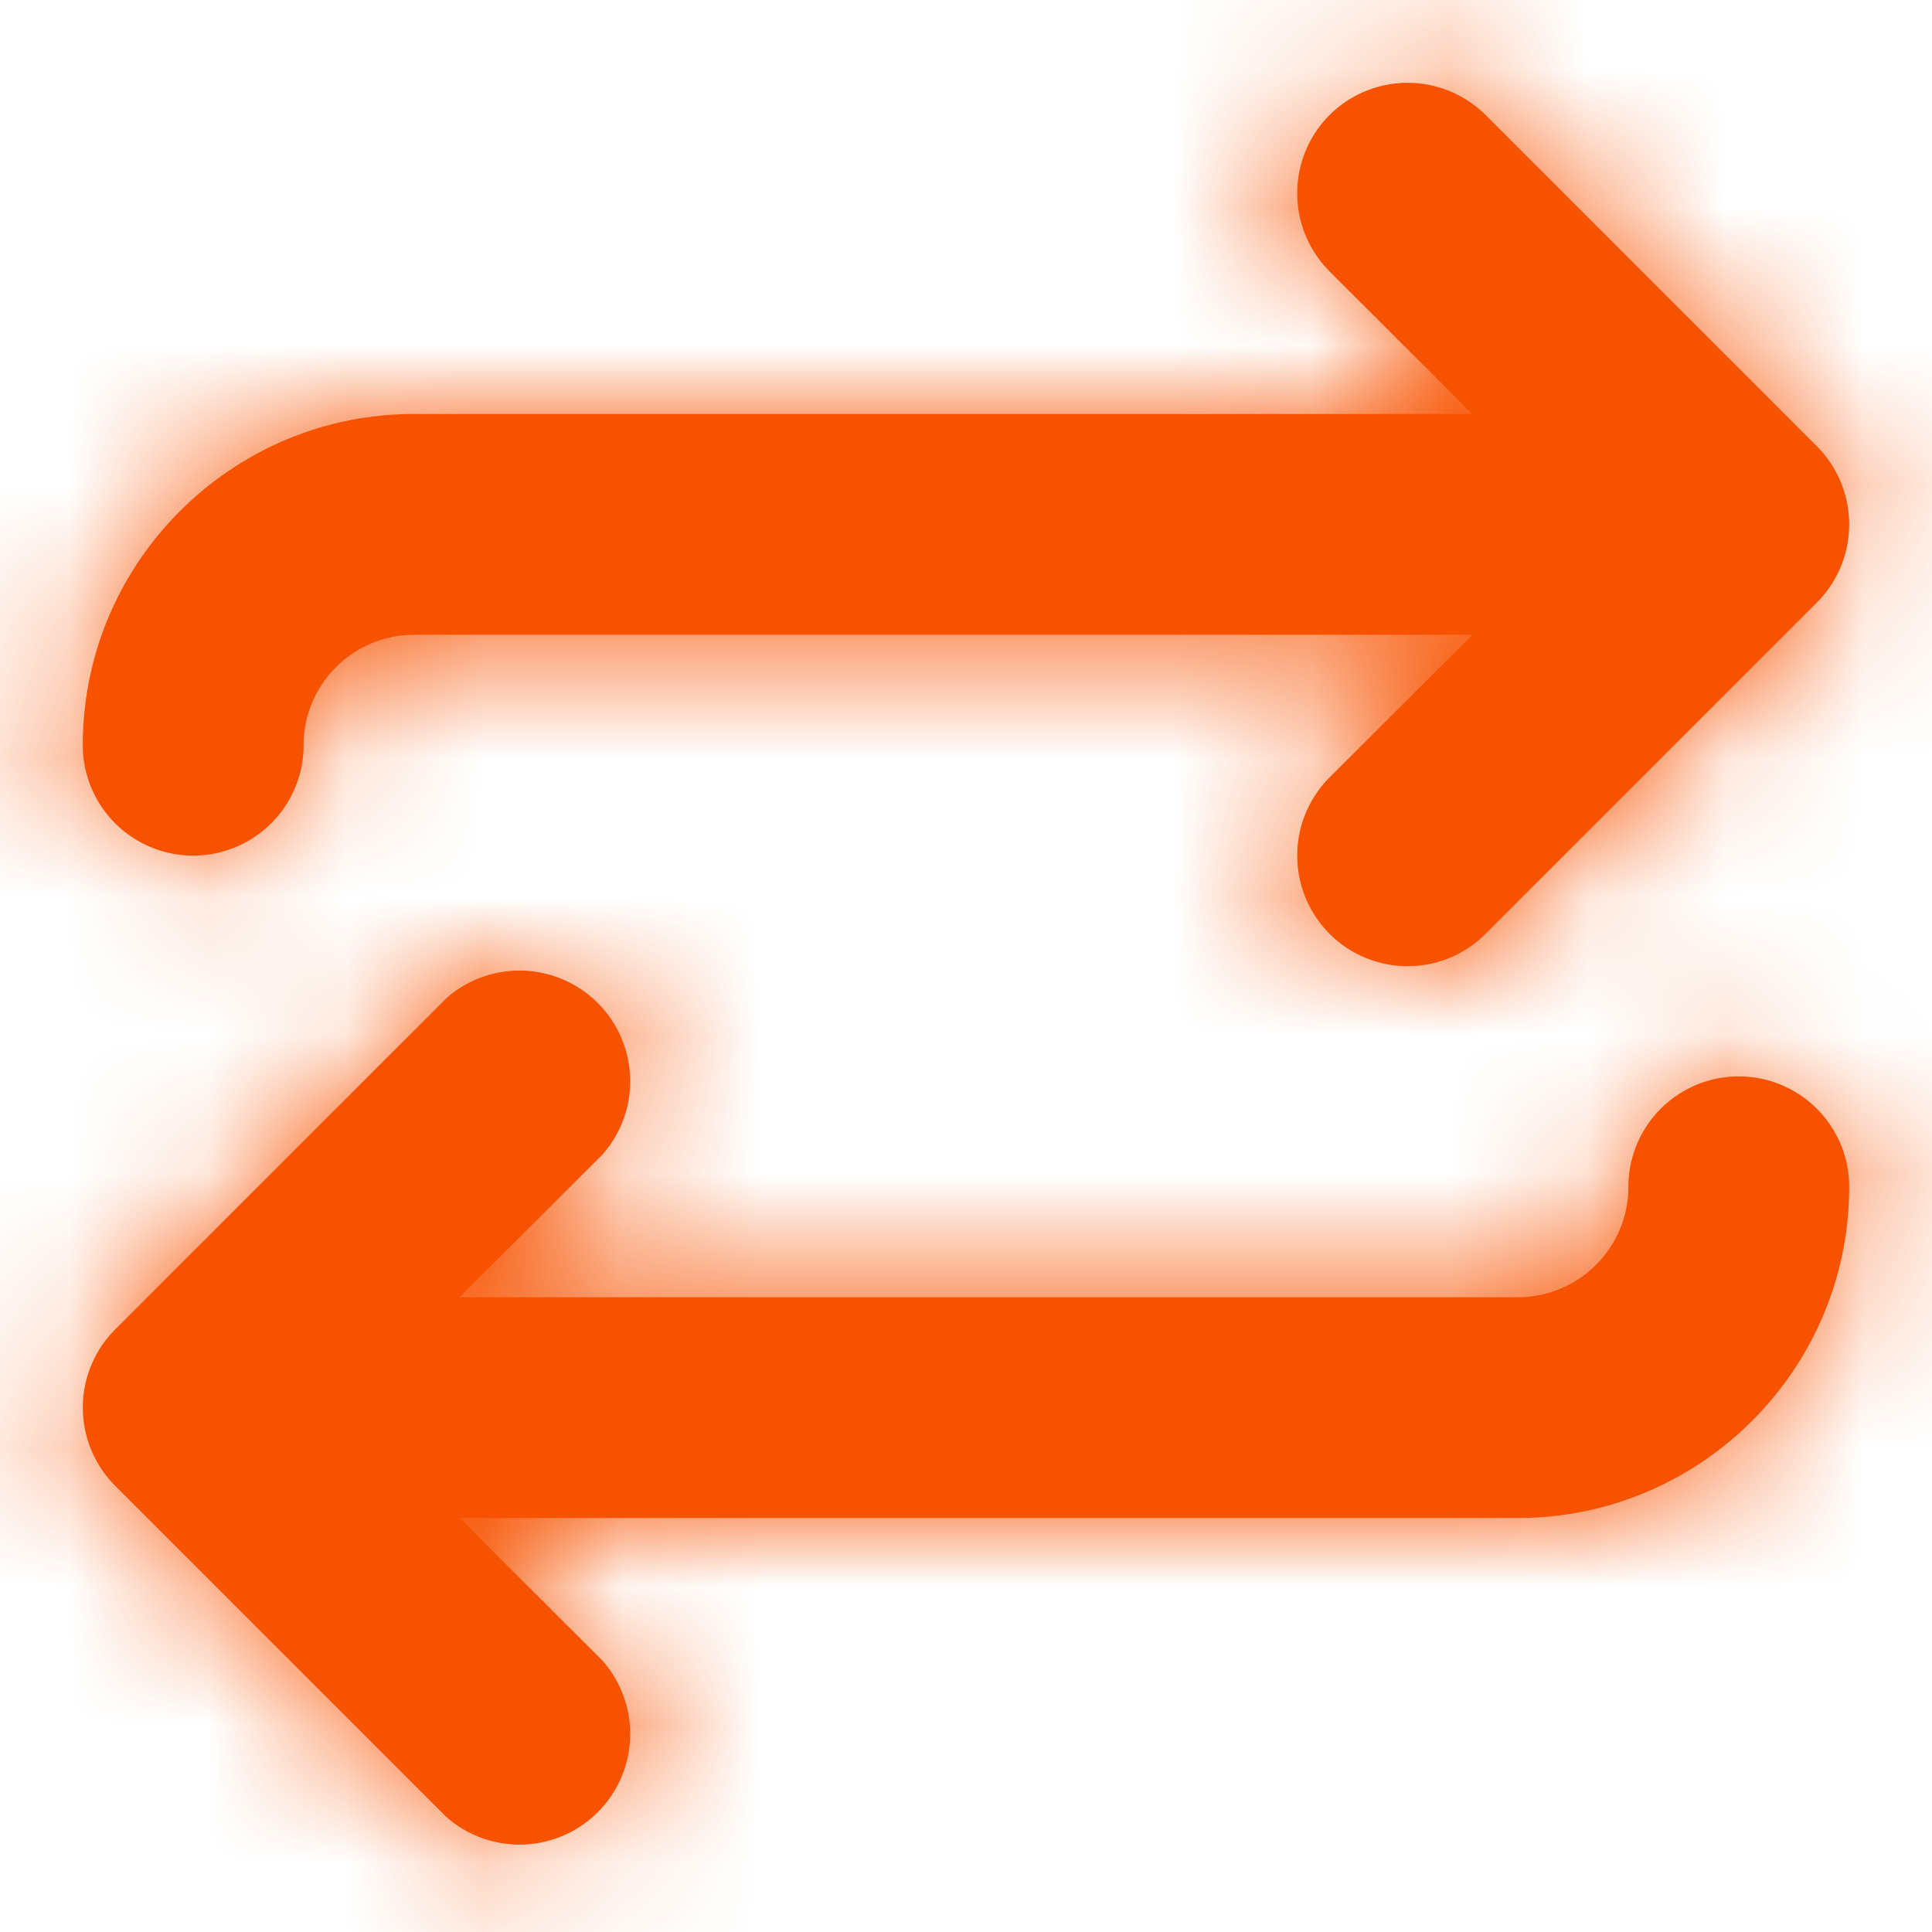 <svg xmlns="http://www.w3.org/2000/svg" xmlns:xlink="http://www.w3.org/1999/xlink" width="14" height="14"><defs><path id="a" d="M3.234 7.234a.802.802 0 0 1 1.132 1.132L3.33 9.4H11c.442 0 .8-.36.8-.8a.8.8 0 1 1 1.6 0c0 1.323-1.077 2.4-2.4 2.4H3.331l1.035 1.034a.802.802 0 0 1-1.132 1.132l-2.4-2.4a.802.802 0 0 1 0-1.132zm6.4-6.4a.802.802 0 0 1 1.132 0l2.4 2.4a.802.802 0 0 1 0 1.132l-2.4 2.4a.798.798 0 0 1-1.132 0 .802.802 0 0 1 0-1.132L10.67 4.6H3c-.442 0-.8.36-.8.8a.8.8 0 1 1-1.6 0C.6 4.077 1.677 3 3 3h7.669L9.634 1.966a.802.802 0 0 1 0-1.132z"/></defs><g fill="none" fill-rule="evenodd"><mask id="b" fill="#fff"><use xlink:href="#a"/></mask><use fill="#f75200" xlink:href="#a"/><g fill="#f75200" mask="url(#b)"><path d="M-1-1h16.8v16.8H-1z"/></g></g></svg>